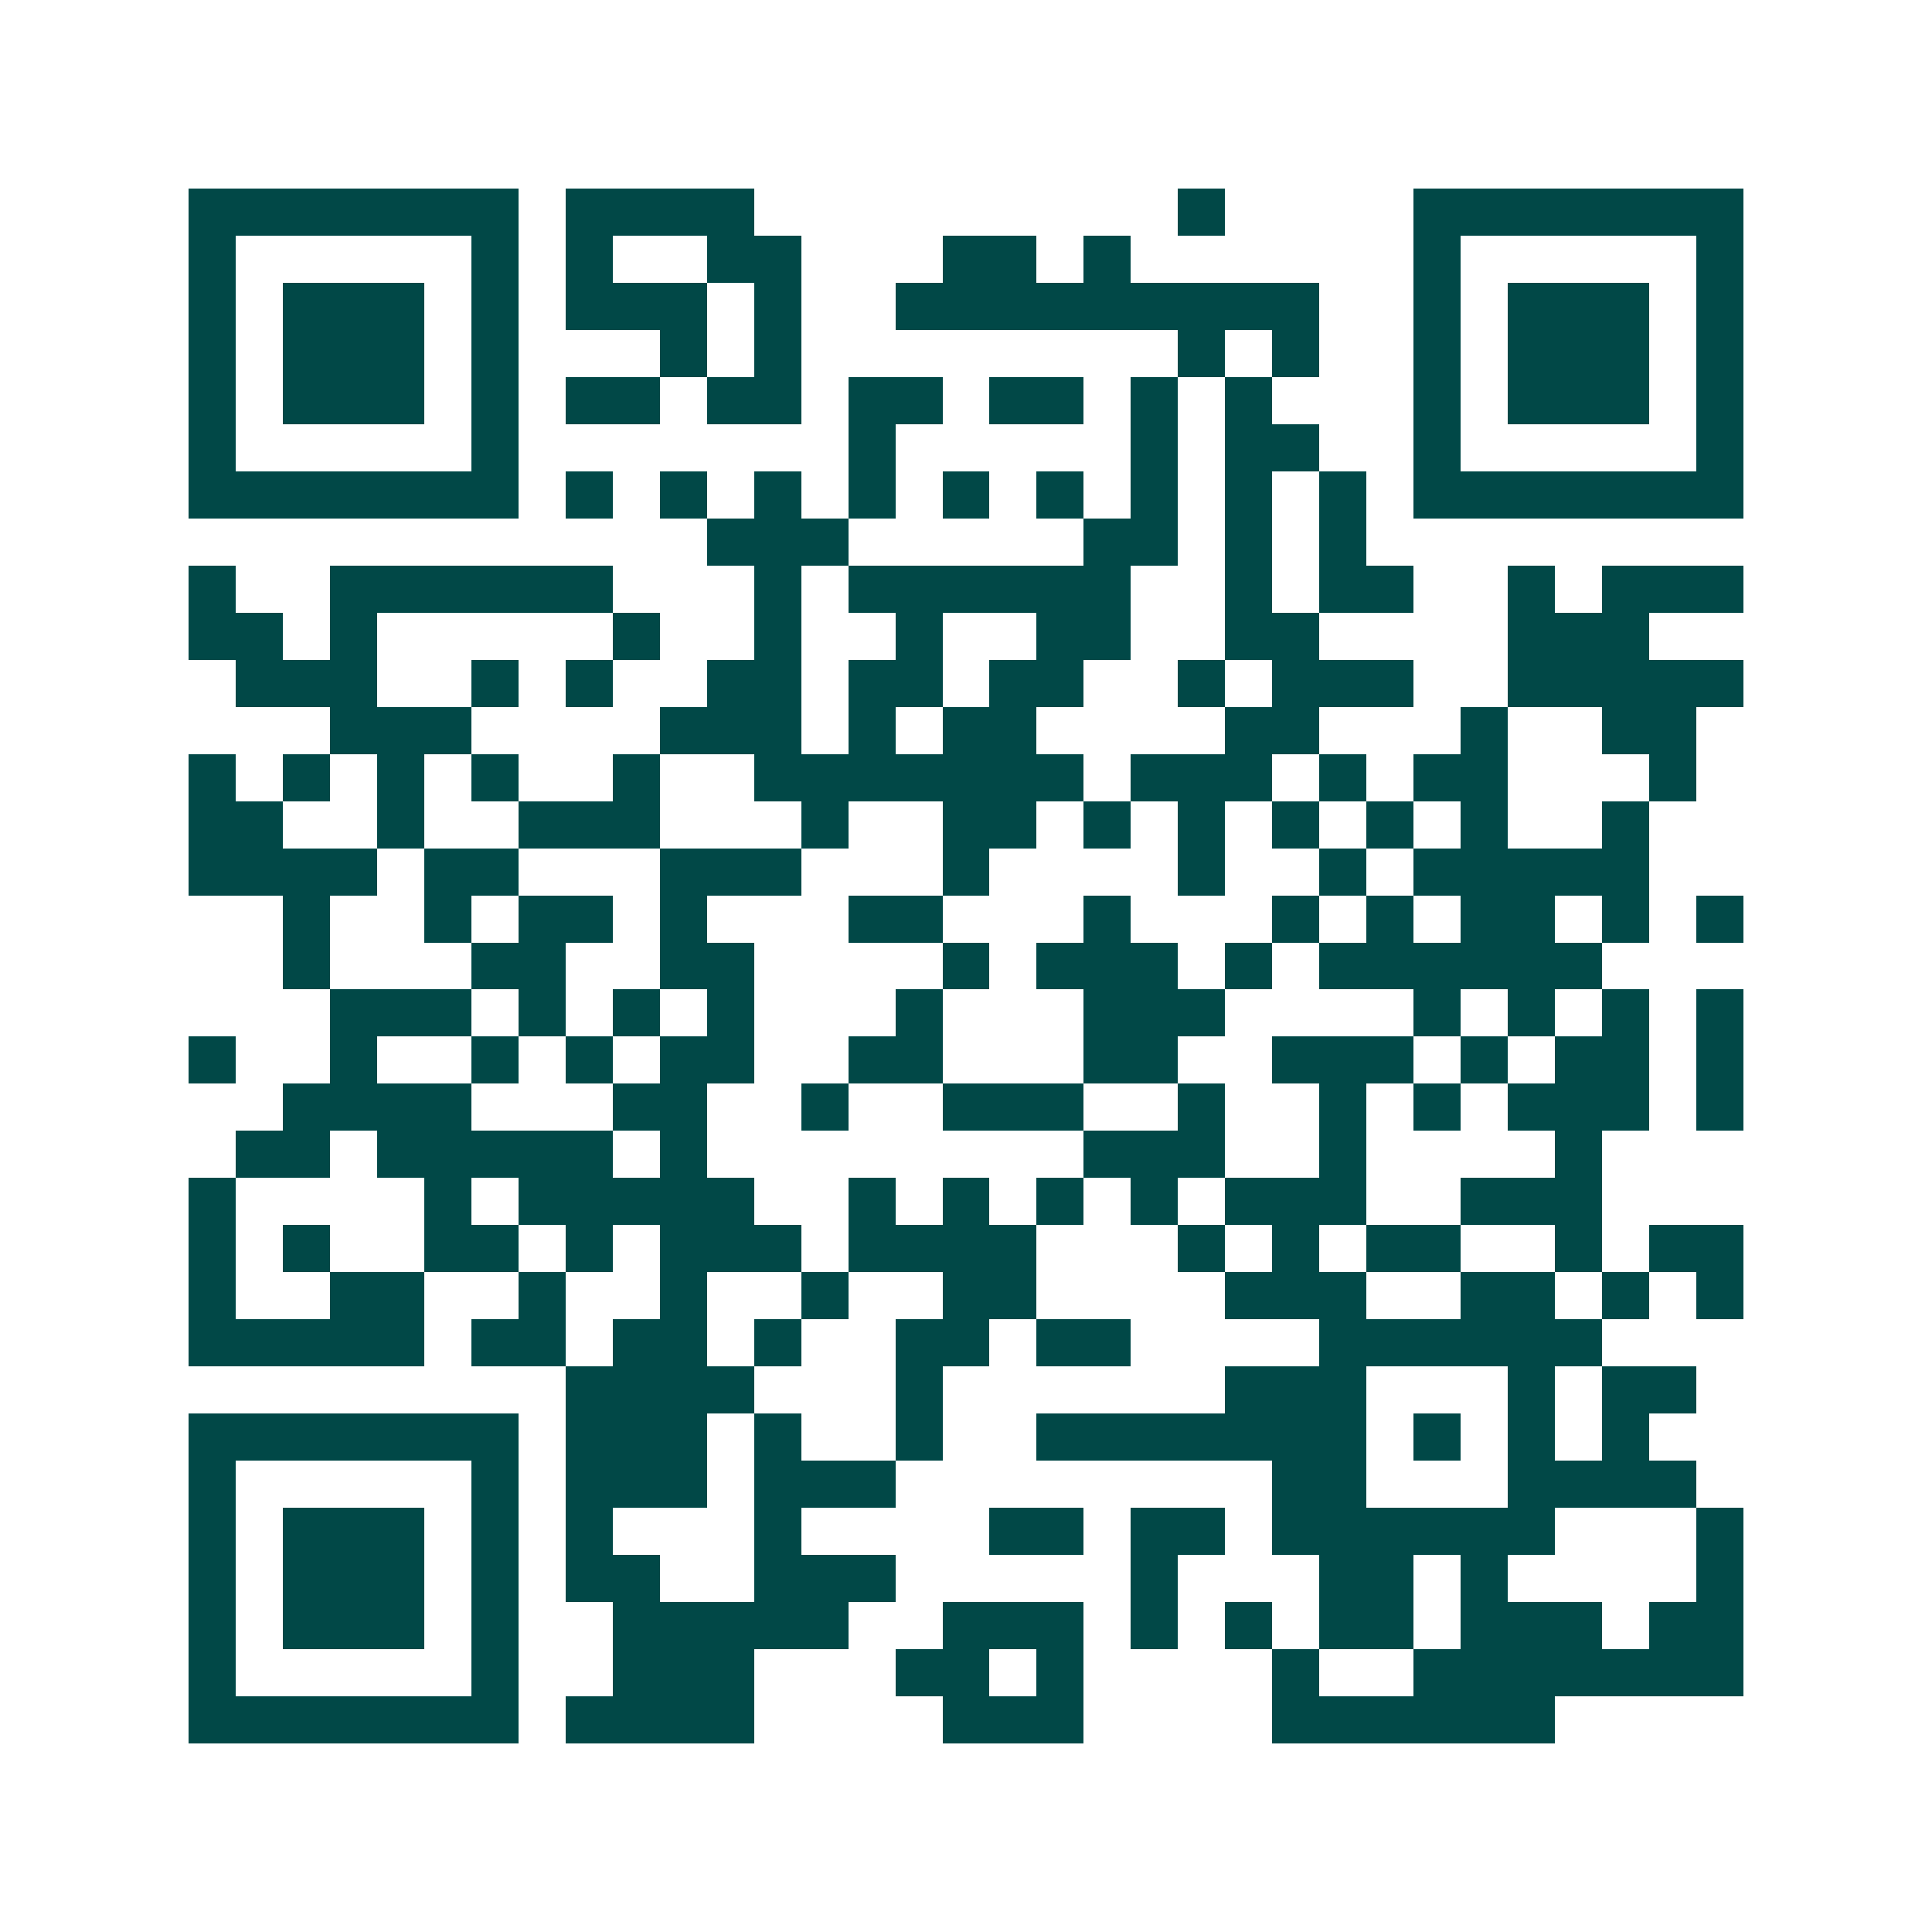 <svg xmlns="http://www.w3.org/2000/svg" width="200" height="200" viewBox="0 0 41 41" shape-rendering="crispEdges"><path fill="#ffffff" d="M0 0h41v41H0z"/><path stroke="#014847" d="M4 4.5h7m1 0h4m9 0h1m4 0h7M4 5.5h1m5 0h1m1 0h1m2 0h2m3 0h2m1 0h1m6 0h1m5 0h1M4 6.5h1m1 0h3m1 0h1m1 0h3m1 0h1m2 0h9m2 0h1m1 0h3m1 0h1M4 7.5h1m1 0h3m1 0h1m3 0h1m1 0h1m8 0h1m1 0h1m2 0h1m1 0h3m1 0h1M4 8.5h1m1 0h3m1 0h1m1 0h2m1 0h2m1 0h2m1 0h2m1 0h1m1 0h1m3 0h1m1 0h3m1 0h1M4 9.5h1m5 0h1m7 0h1m5 0h1m1 0h2m2 0h1m5 0h1M4 10.5h7m1 0h1m1 0h1m1 0h1m1 0h1m1 0h1m1 0h1m1 0h1m1 0h1m1 0h1m1 0h7M15 11.5h3m5 0h2m1 0h1m1 0h1M4 12.5h1m2 0h6m3 0h1m1 0h6m2 0h1m1 0h2m2 0h1m1 0h3M4 13.5h2m1 0h1m5 0h1m2 0h1m2 0h1m2 0h2m2 0h2m4 0h3M5 14.5h3m2 0h1m1 0h1m2 0h2m1 0h2m1 0h2m2 0h1m1 0h3m2 0h5M7 15.5h3m4 0h3m1 0h1m1 0h2m4 0h2m3 0h1m2 0h2M4 16.5h1m1 0h1m1 0h1m1 0h1m2 0h1m2 0h7m1 0h3m1 0h1m1 0h2m3 0h1M4 17.5h2m2 0h1m2 0h3m3 0h1m2 0h2m1 0h1m1 0h1m1 0h1m1 0h1m1 0h1m2 0h1M4 18.5h4m1 0h2m3 0h3m3 0h1m4 0h1m2 0h1m1 0h5M6 19.5h1m2 0h1m1 0h2m1 0h1m3 0h2m3 0h1m3 0h1m1 0h1m1 0h2m1 0h1m1 0h1M6 20.5h1m3 0h2m2 0h2m4 0h1m1 0h3m1 0h1m1 0h6M7 21.5h3m1 0h1m1 0h1m1 0h1m3 0h1m3 0h3m4 0h1m1 0h1m1 0h1m1 0h1M4 22.5h1m2 0h1m2 0h1m1 0h1m1 0h2m2 0h2m3 0h2m2 0h3m1 0h1m1 0h2m1 0h1M6 23.5h4m3 0h2m2 0h1m2 0h3m2 0h1m2 0h1m1 0h1m1 0h3m1 0h1M5 24.5h2m1 0h5m1 0h1m8 0h3m2 0h1m4 0h1M4 25.5h1m4 0h1m1 0h5m2 0h1m1 0h1m1 0h1m1 0h1m1 0h3m2 0h3M4 26.5h1m1 0h1m2 0h2m1 0h1m1 0h3m1 0h4m3 0h1m1 0h1m1 0h2m2 0h1m1 0h2M4 27.5h1m2 0h2m2 0h1m2 0h1m2 0h1m2 0h2m4 0h3m2 0h2m1 0h1m1 0h1M4 28.5h5m1 0h2m1 0h2m1 0h1m2 0h2m1 0h2m4 0h6M12 29.5h4m3 0h1m6 0h3m3 0h1m1 0h2M4 30.5h7m1 0h3m1 0h1m2 0h1m2 0h7m1 0h1m1 0h1m1 0h1M4 31.5h1m5 0h1m1 0h3m1 0h3m8 0h2m3 0h4M4 32.5h1m1 0h3m1 0h1m1 0h1m3 0h1m4 0h2m1 0h2m1 0h6m3 0h1M4 33.5h1m1 0h3m1 0h1m1 0h2m2 0h3m5 0h1m3 0h2m1 0h1m4 0h1M4 34.5h1m1 0h3m1 0h1m2 0h5m2 0h3m1 0h1m1 0h1m1 0h2m1 0h3m1 0h2M4 35.5h1m5 0h1m2 0h3m3 0h2m1 0h1m4 0h1m2 0h7M4 36.5h7m1 0h4m4 0h3m4 0h6"/></svg>
